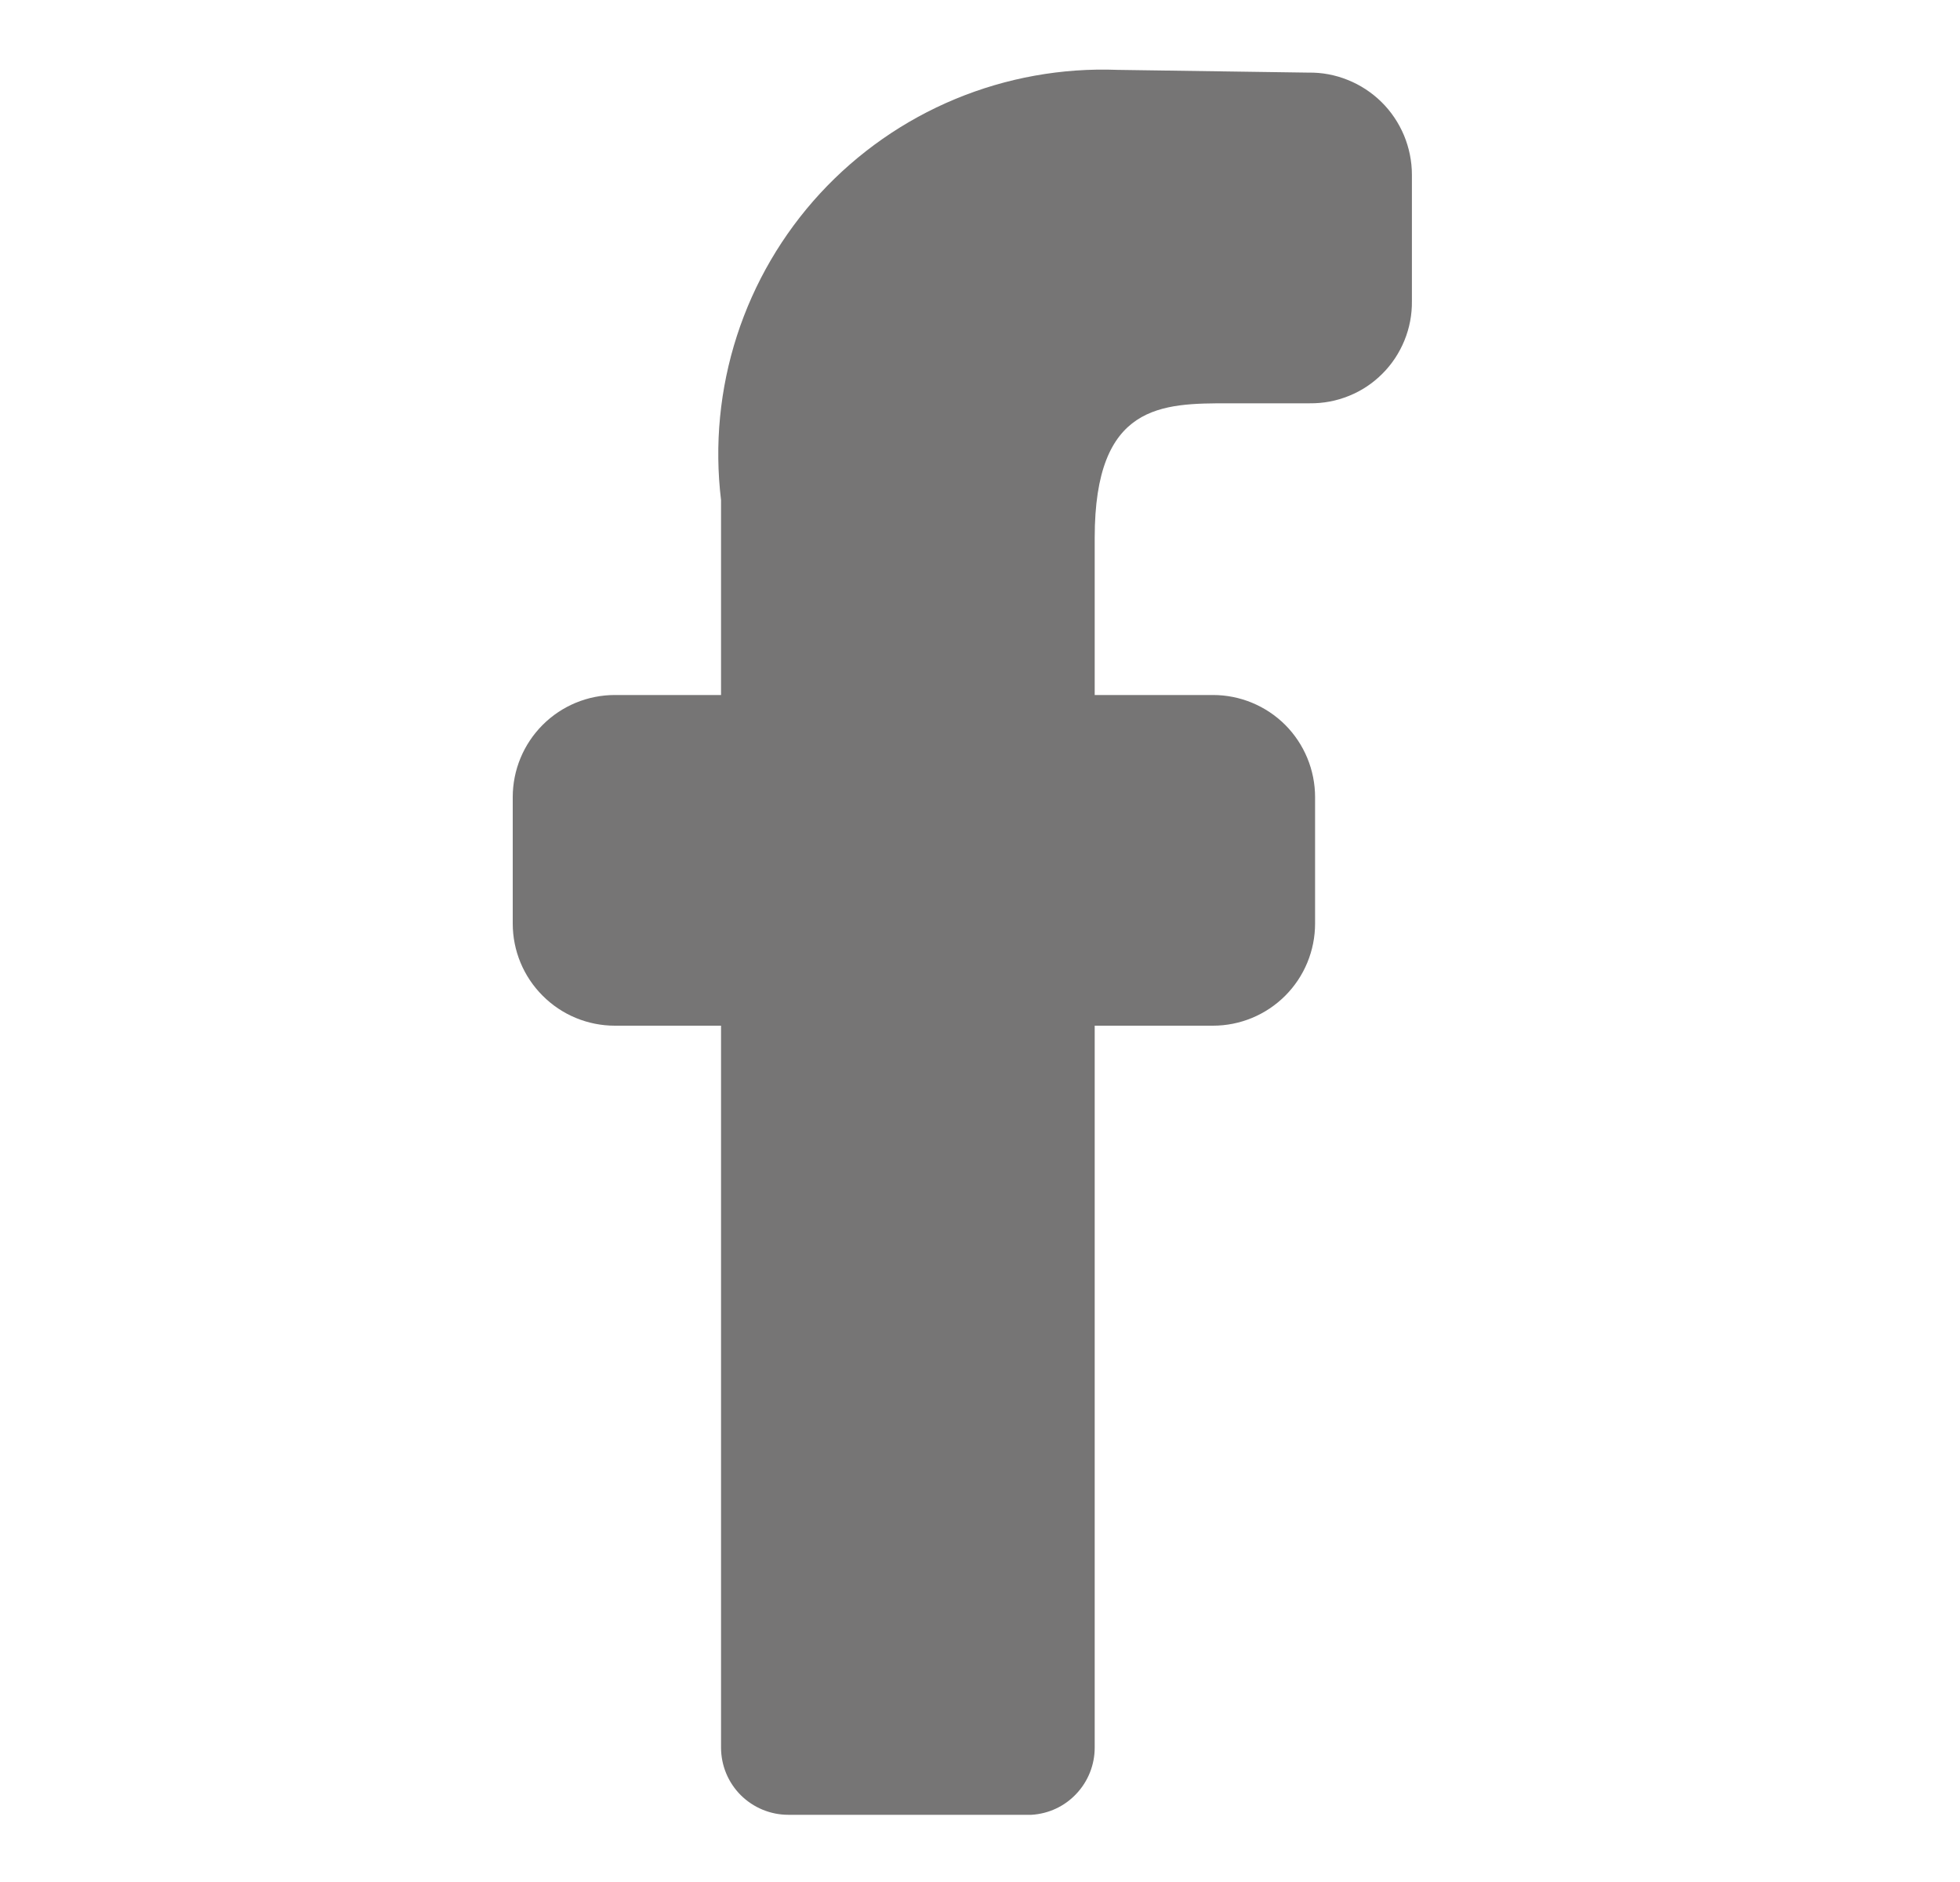 <svg width="25" height="24" viewBox="0 0 25 24" fill="none" xmlns="http://www.w3.org/2000/svg">
<g id="Icons">
<path id="Vector" d="M13.963 6.857C13.963 5.143 14.82 5.143 15.677 5.143H16.706C16.878 5.145 17.048 5.113 17.207 5.048C17.366 4.984 17.511 4.888 17.632 4.766C17.754 4.645 17.849 4.5 17.914 4.341C17.979 4.182 18.011 4.012 18.009 3.84V2.228C18.009 2.056 17.974 1.885 17.908 1.726C17.841 1.567 17.744 1.422 17.621 1.301C17.498 1.18 17.352 1.084 17.192 1.02C17.032 0.955 16.861 0.923 16.689 0.926L14.254 0.891C13.546 0.864 12.839 0.991 12.184 1.263C11.529 1.535 10.941 1.946 10.46 2.467C9.979 2.989 9.617 3.609 9.399 4.284C9.181 4.959 9.112 5.673 9.197 6.377V8.863H7.843C7.497 8.863 7.166 9 6.922 9.244C6.677 9.489 6.54 9.82 6.54 10.166V11.777C6.54 12.123 6.677 12.454 6.922 12.698C7.166 12.943 7.497 13.08 7.843 13.08H9.197V22.286C9.197 22.513 9.287 22.731 9.448 22.892C9.609 23.052 9.827 23.143 10.054 23.143H13.157C13.376 23.13 13.581 23.034 13.73 22.874C13.88 22.715 13.963 22.504 13.963 22.286V13.08H15.472C15.817 13.08 16.148 12.943 16.393 12.698C16.637 12.454 16.774 12.123 16.774 11.777V10.166C16.774 9.82 16.637 9.489 16.393 9.244C16.148 9 15.817 8.863 15.472 8.863H13.963V6.857Z" fill="#767575"/>
</g>
</svg>

